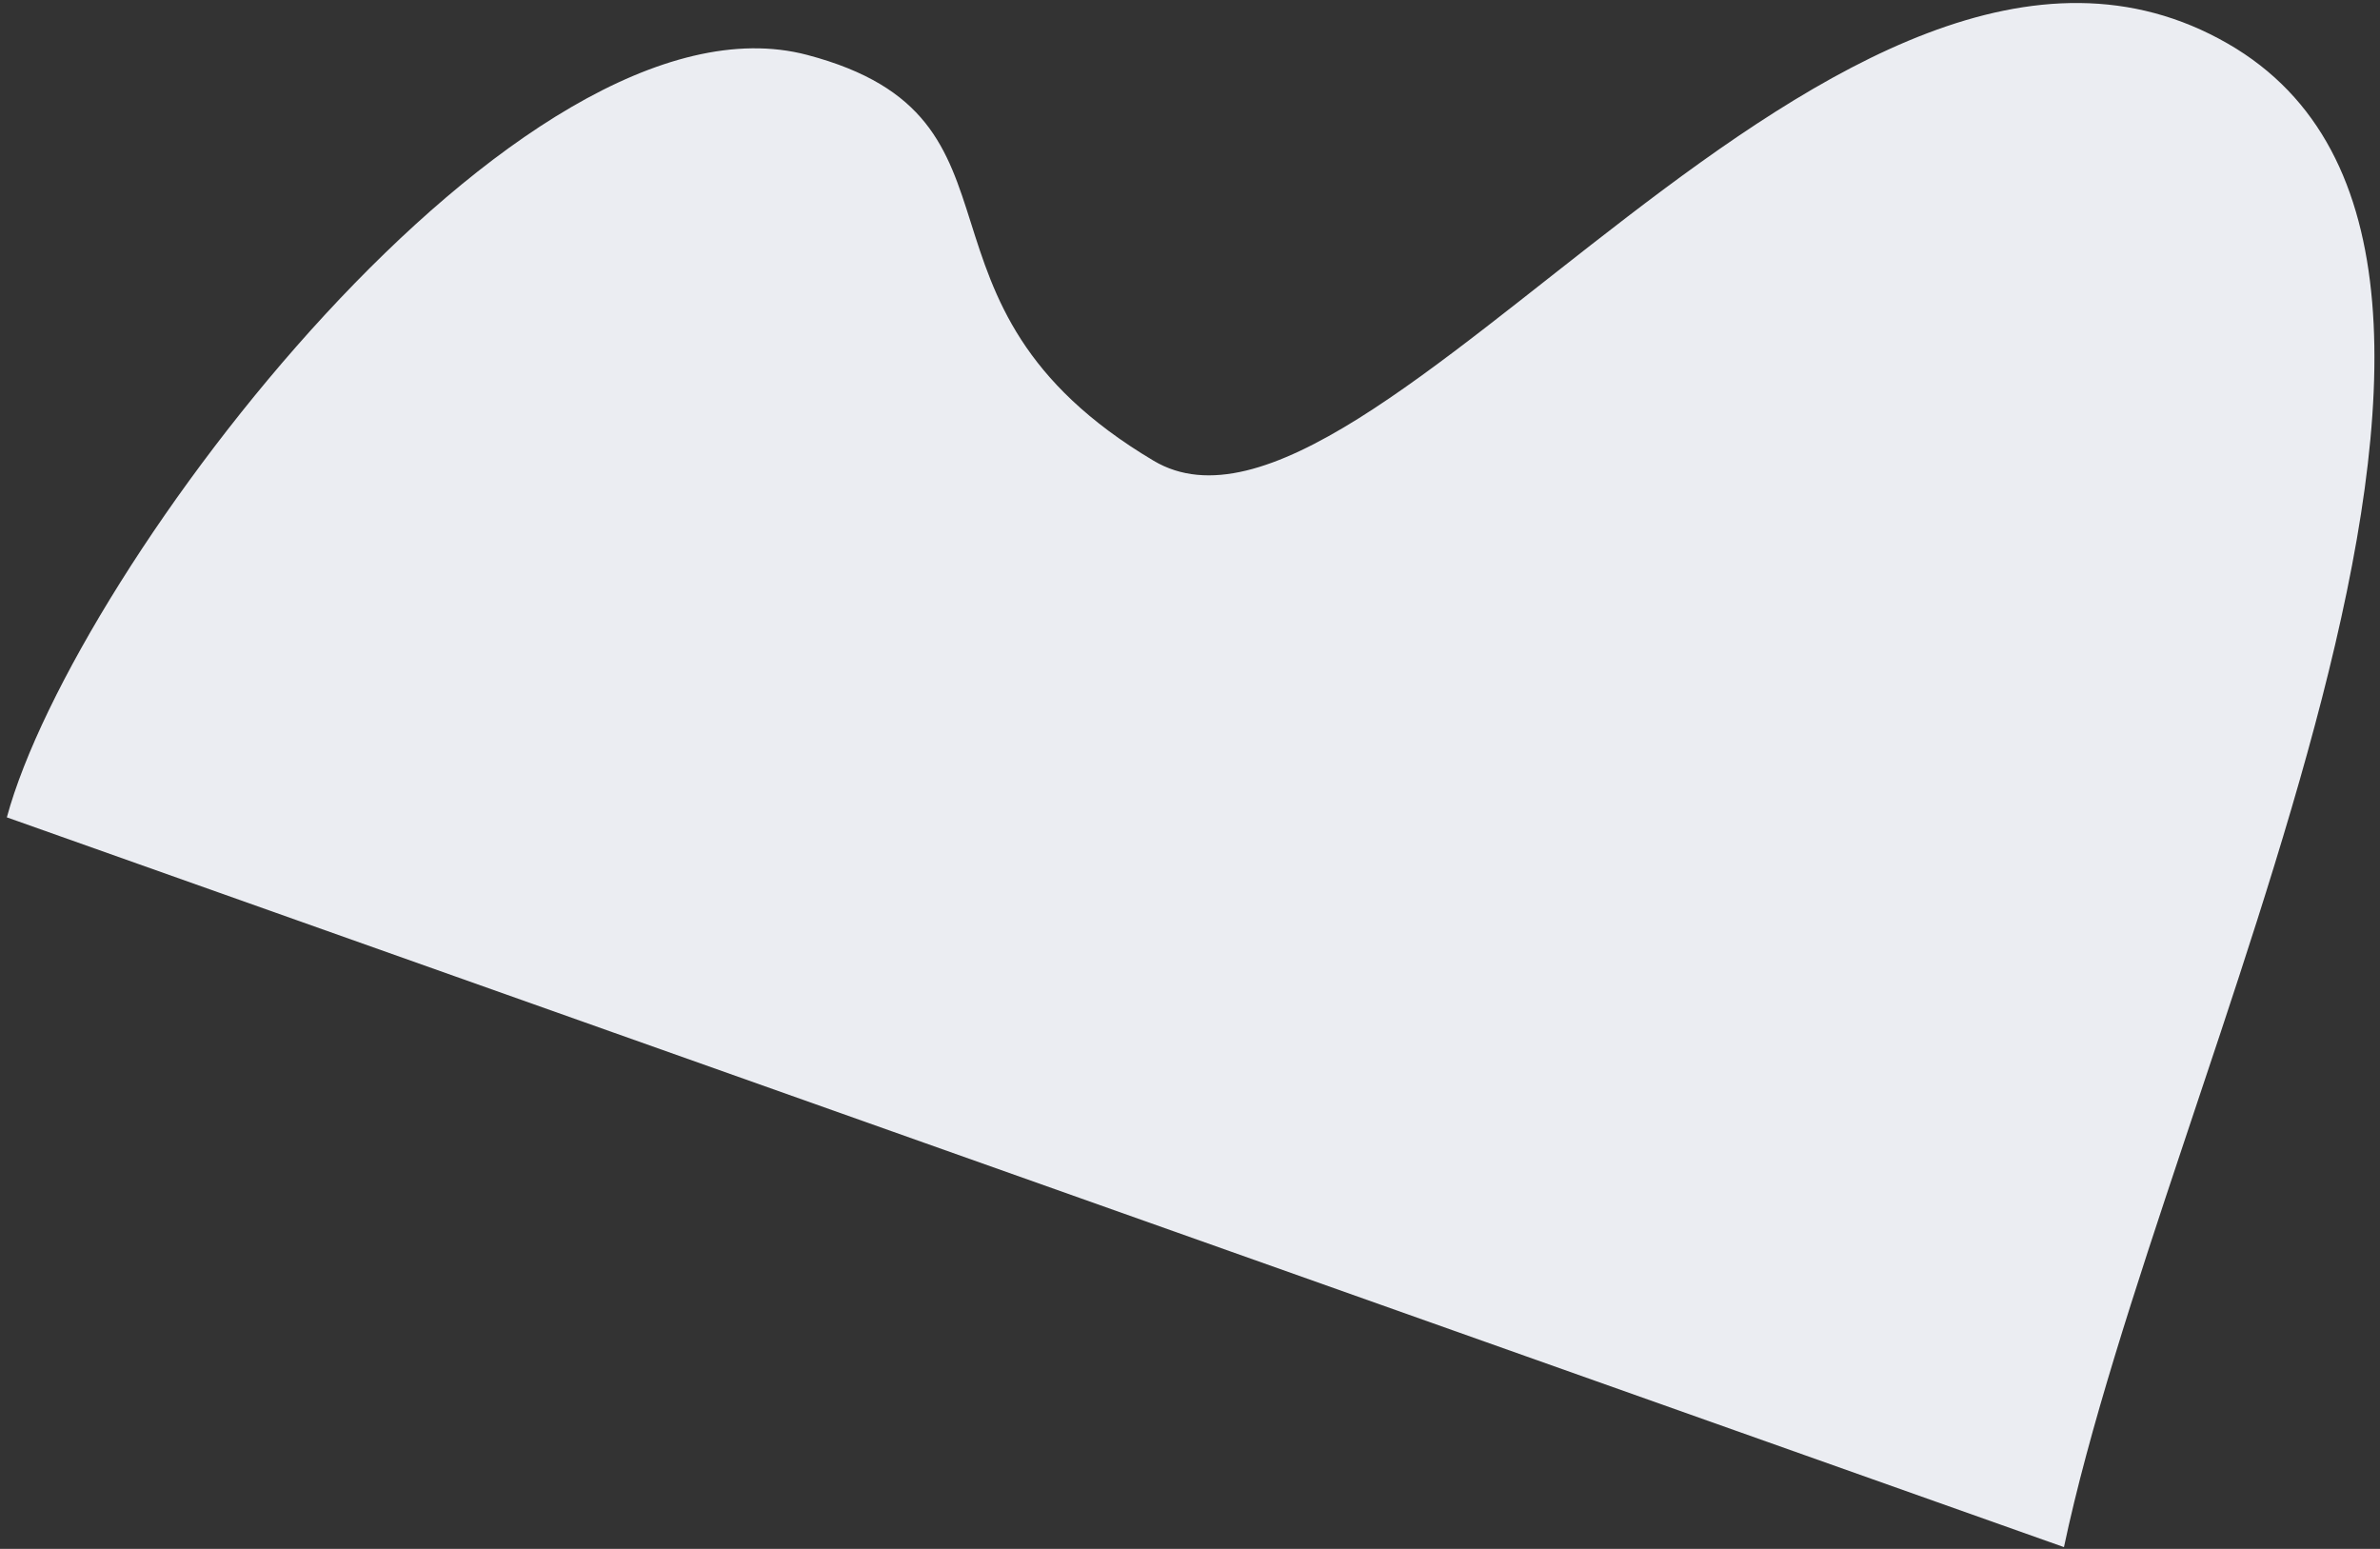 <svg width="272" height="177" viewBox="0 0 272 177" fill="none" xmlns="http://www.w3.org/2000/svg">
<rect x="0" y="0" width="272" height="177" fill="#333333" stroke="none"/>
<path d="M92.261 6.279C59.602 -2.346 8.517 64.918 0.782 93.405L235.881 176.802C247.29 122.954 296.844 29.302 254.609 4.987C210.497 -20.409 156.544 67.333 131.847 52.656C101.471 34.603 119.68 13.52 92.261 6.279Z" fill="#EBEDF2"/>
</svg>

